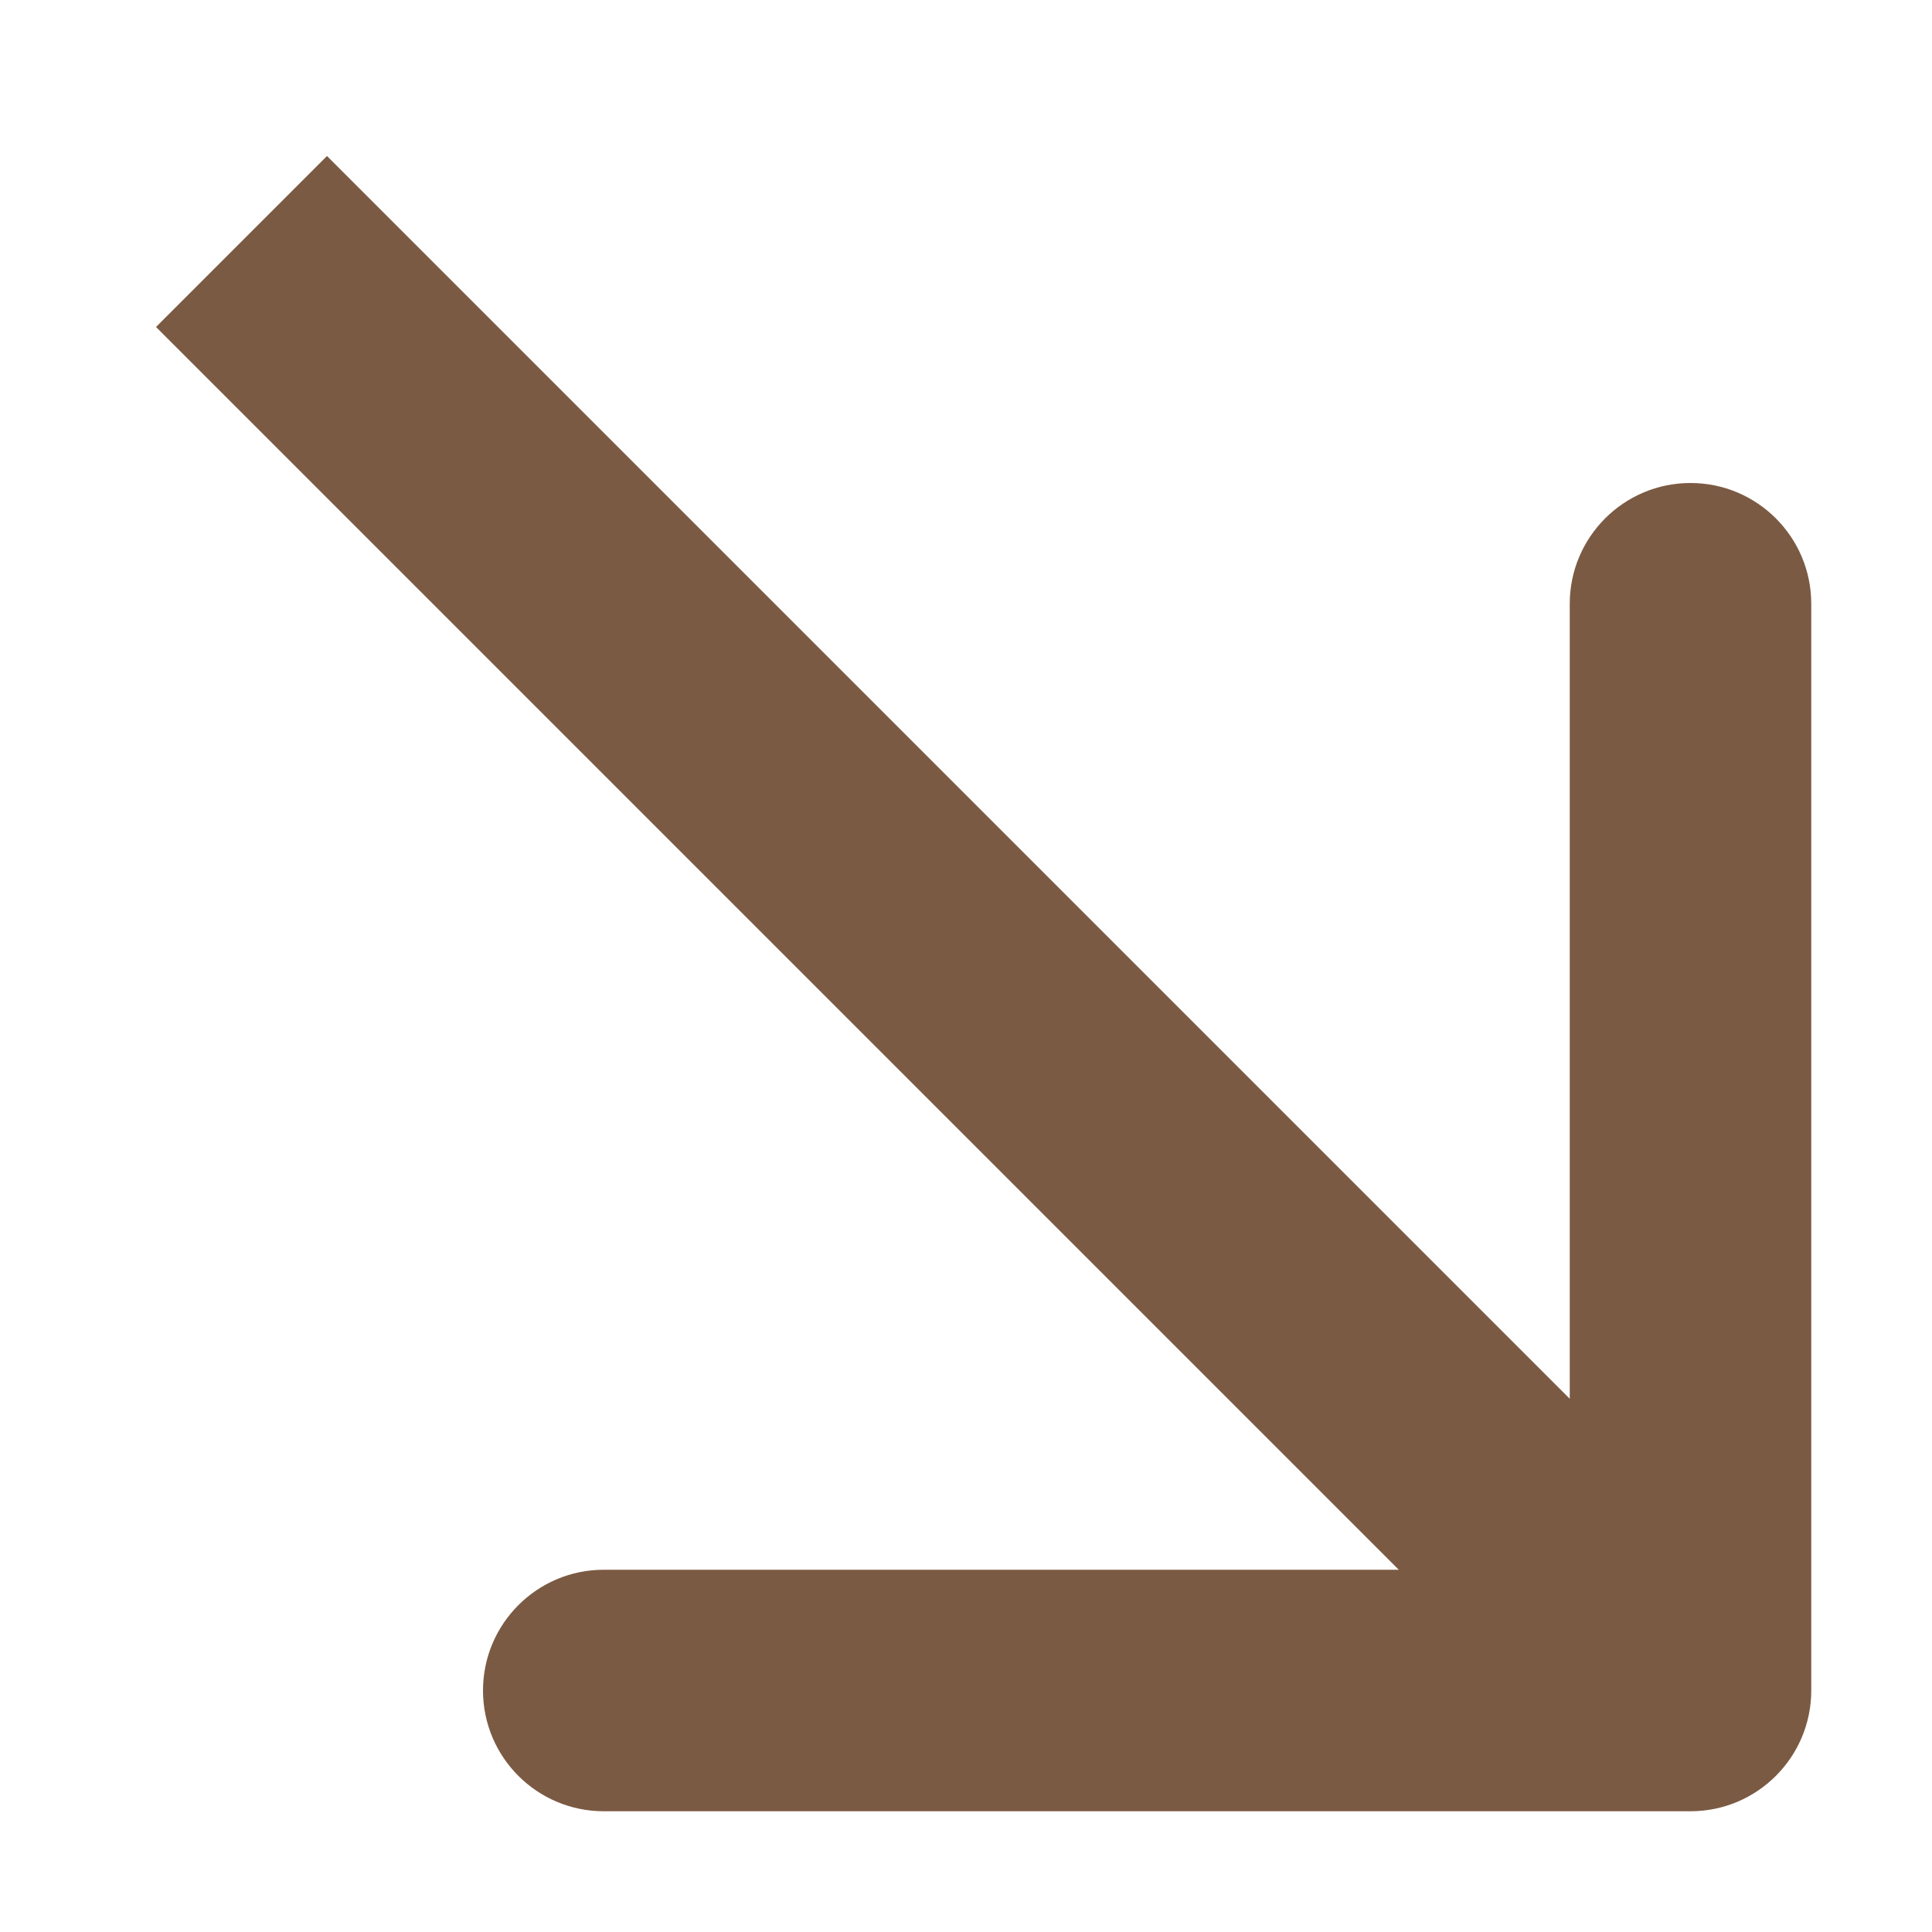 <?xml version="1.0" encoding="UTF-8"?> <svg xmlns="http://www.w3.org/2000/svg" width="8" height="8" viewBox="0 0 8 8" fill="none"> <path d="M7 7.5C7.276 7.5 7.5 7.276 7.5 7L7.5 2.5C7.5 2.224 7.276 2 7 2C6.724 2 6.5 2.224 6.5 2.5L6.5 6.5L2.5 6.5C2.224 6.5 2 6.724 2 7C2 7.276 2.224 7.5 2.5 7.5L7 7.5ZM0.646 1.354L6.646 7.354L7.354 6.646L1.354 0.646L0.646 1.354Z" fill="#7B5A43"></path> </svg> 